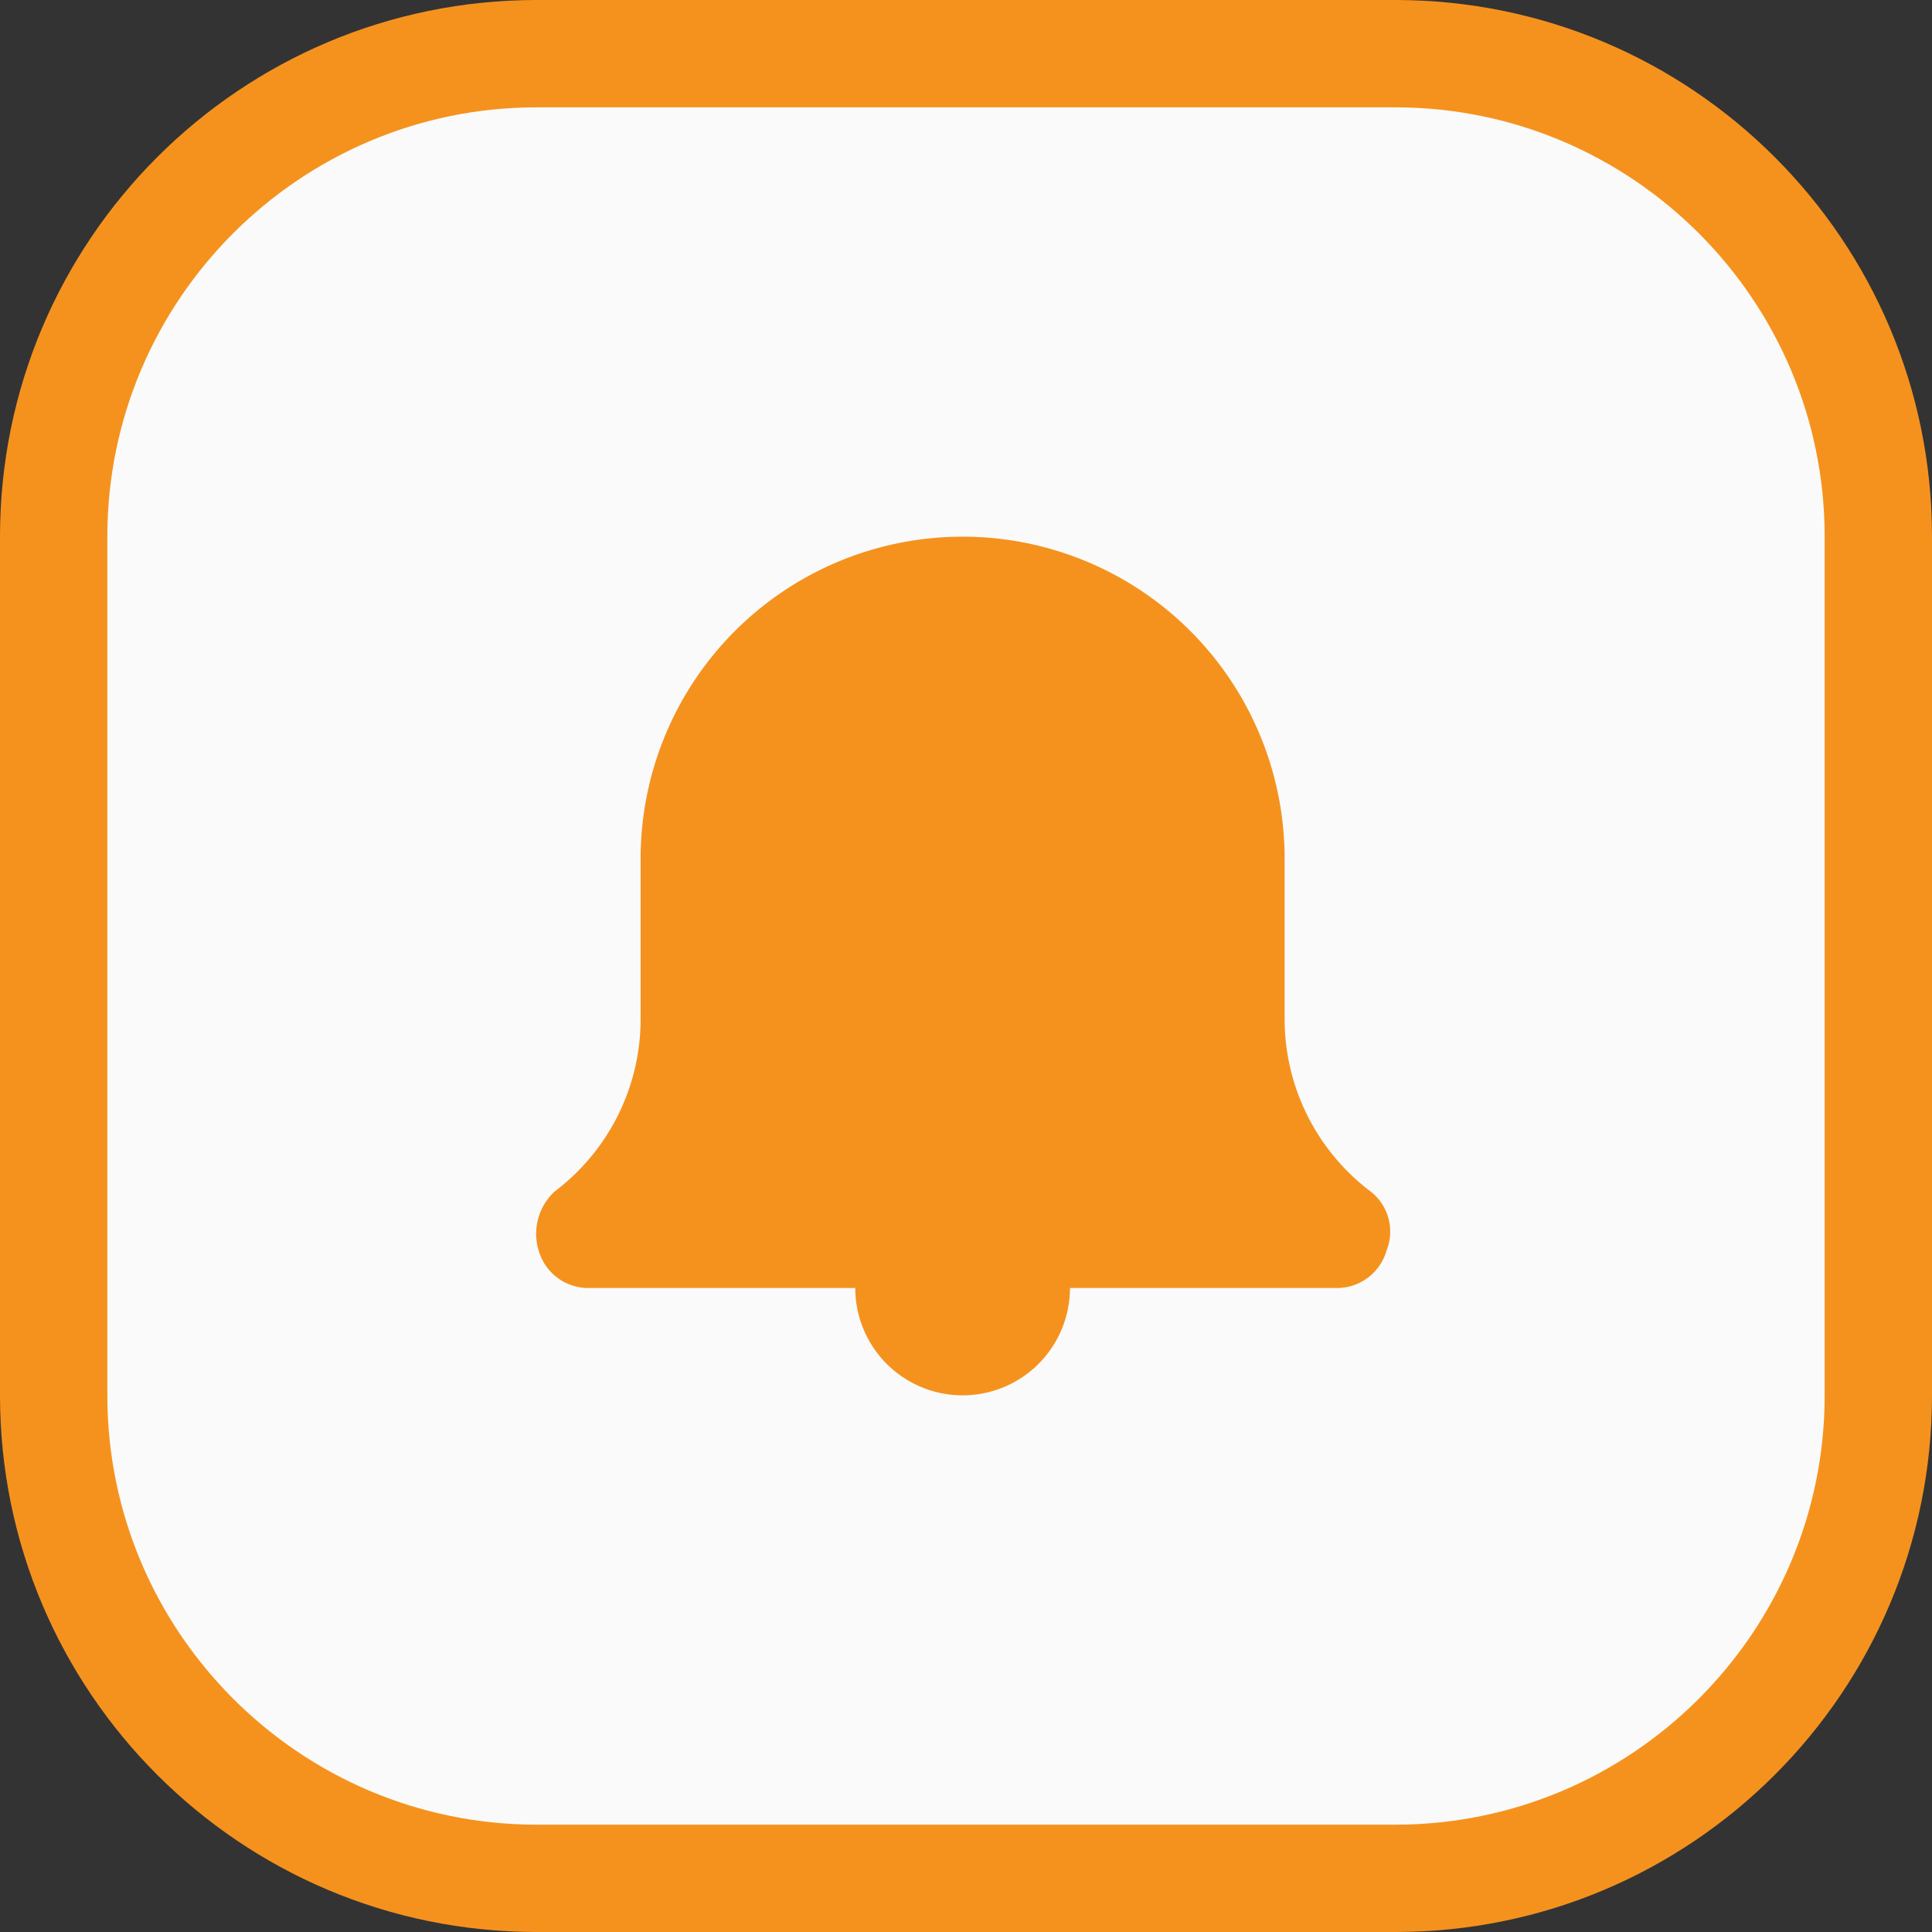 <svg xmlns="http://www.w3.org/2000/svg" width="36" height="36"><rect width="100%" height="100%" fill="#333333" stroke="none"/><g data-name="グループ 686"><g data-name="パス 31739" fill="#fafafa"><path d="M26 35H10c-4.963 0-9-4.037-9-9V10c0-4.963 4.037-9 9-9h16c4.963 0 9 4.037 9 9v16c0 4.963-4.037 9-9 9z"/><path d="M10 2c-4.411 0-8 3.589-8 8v16c0 4.411 3.589 8 8 8h16c4.411 0 8-3.589 8-8V10c0-4.411-3.589-8-8-8H10m0-2h16c5.523 0 10 4.477 10 10v16c0 5.523-4.477 10-10 10H10C4.477 36 0 31.523 0 26V10C0 4.477 4.477 0 10 0z" fill="#f5921e"/></g><path data-name="パス 1" d="M24.937 24h-5a2 2 0 01-4 0h-5a.961.961 0 01-.9-.7 1.068 1.068 0 01.3-1.1 4.026 4.026 0 001.6-3.2v-3a6 6 0 0112 0v3a4.026 4.026 0 001.6 3.2.947.947 0 01.3 1.1.961.961 0 01-.9.7z" fill="#f5921e" fill-rule="evenodd"/></g></svg>